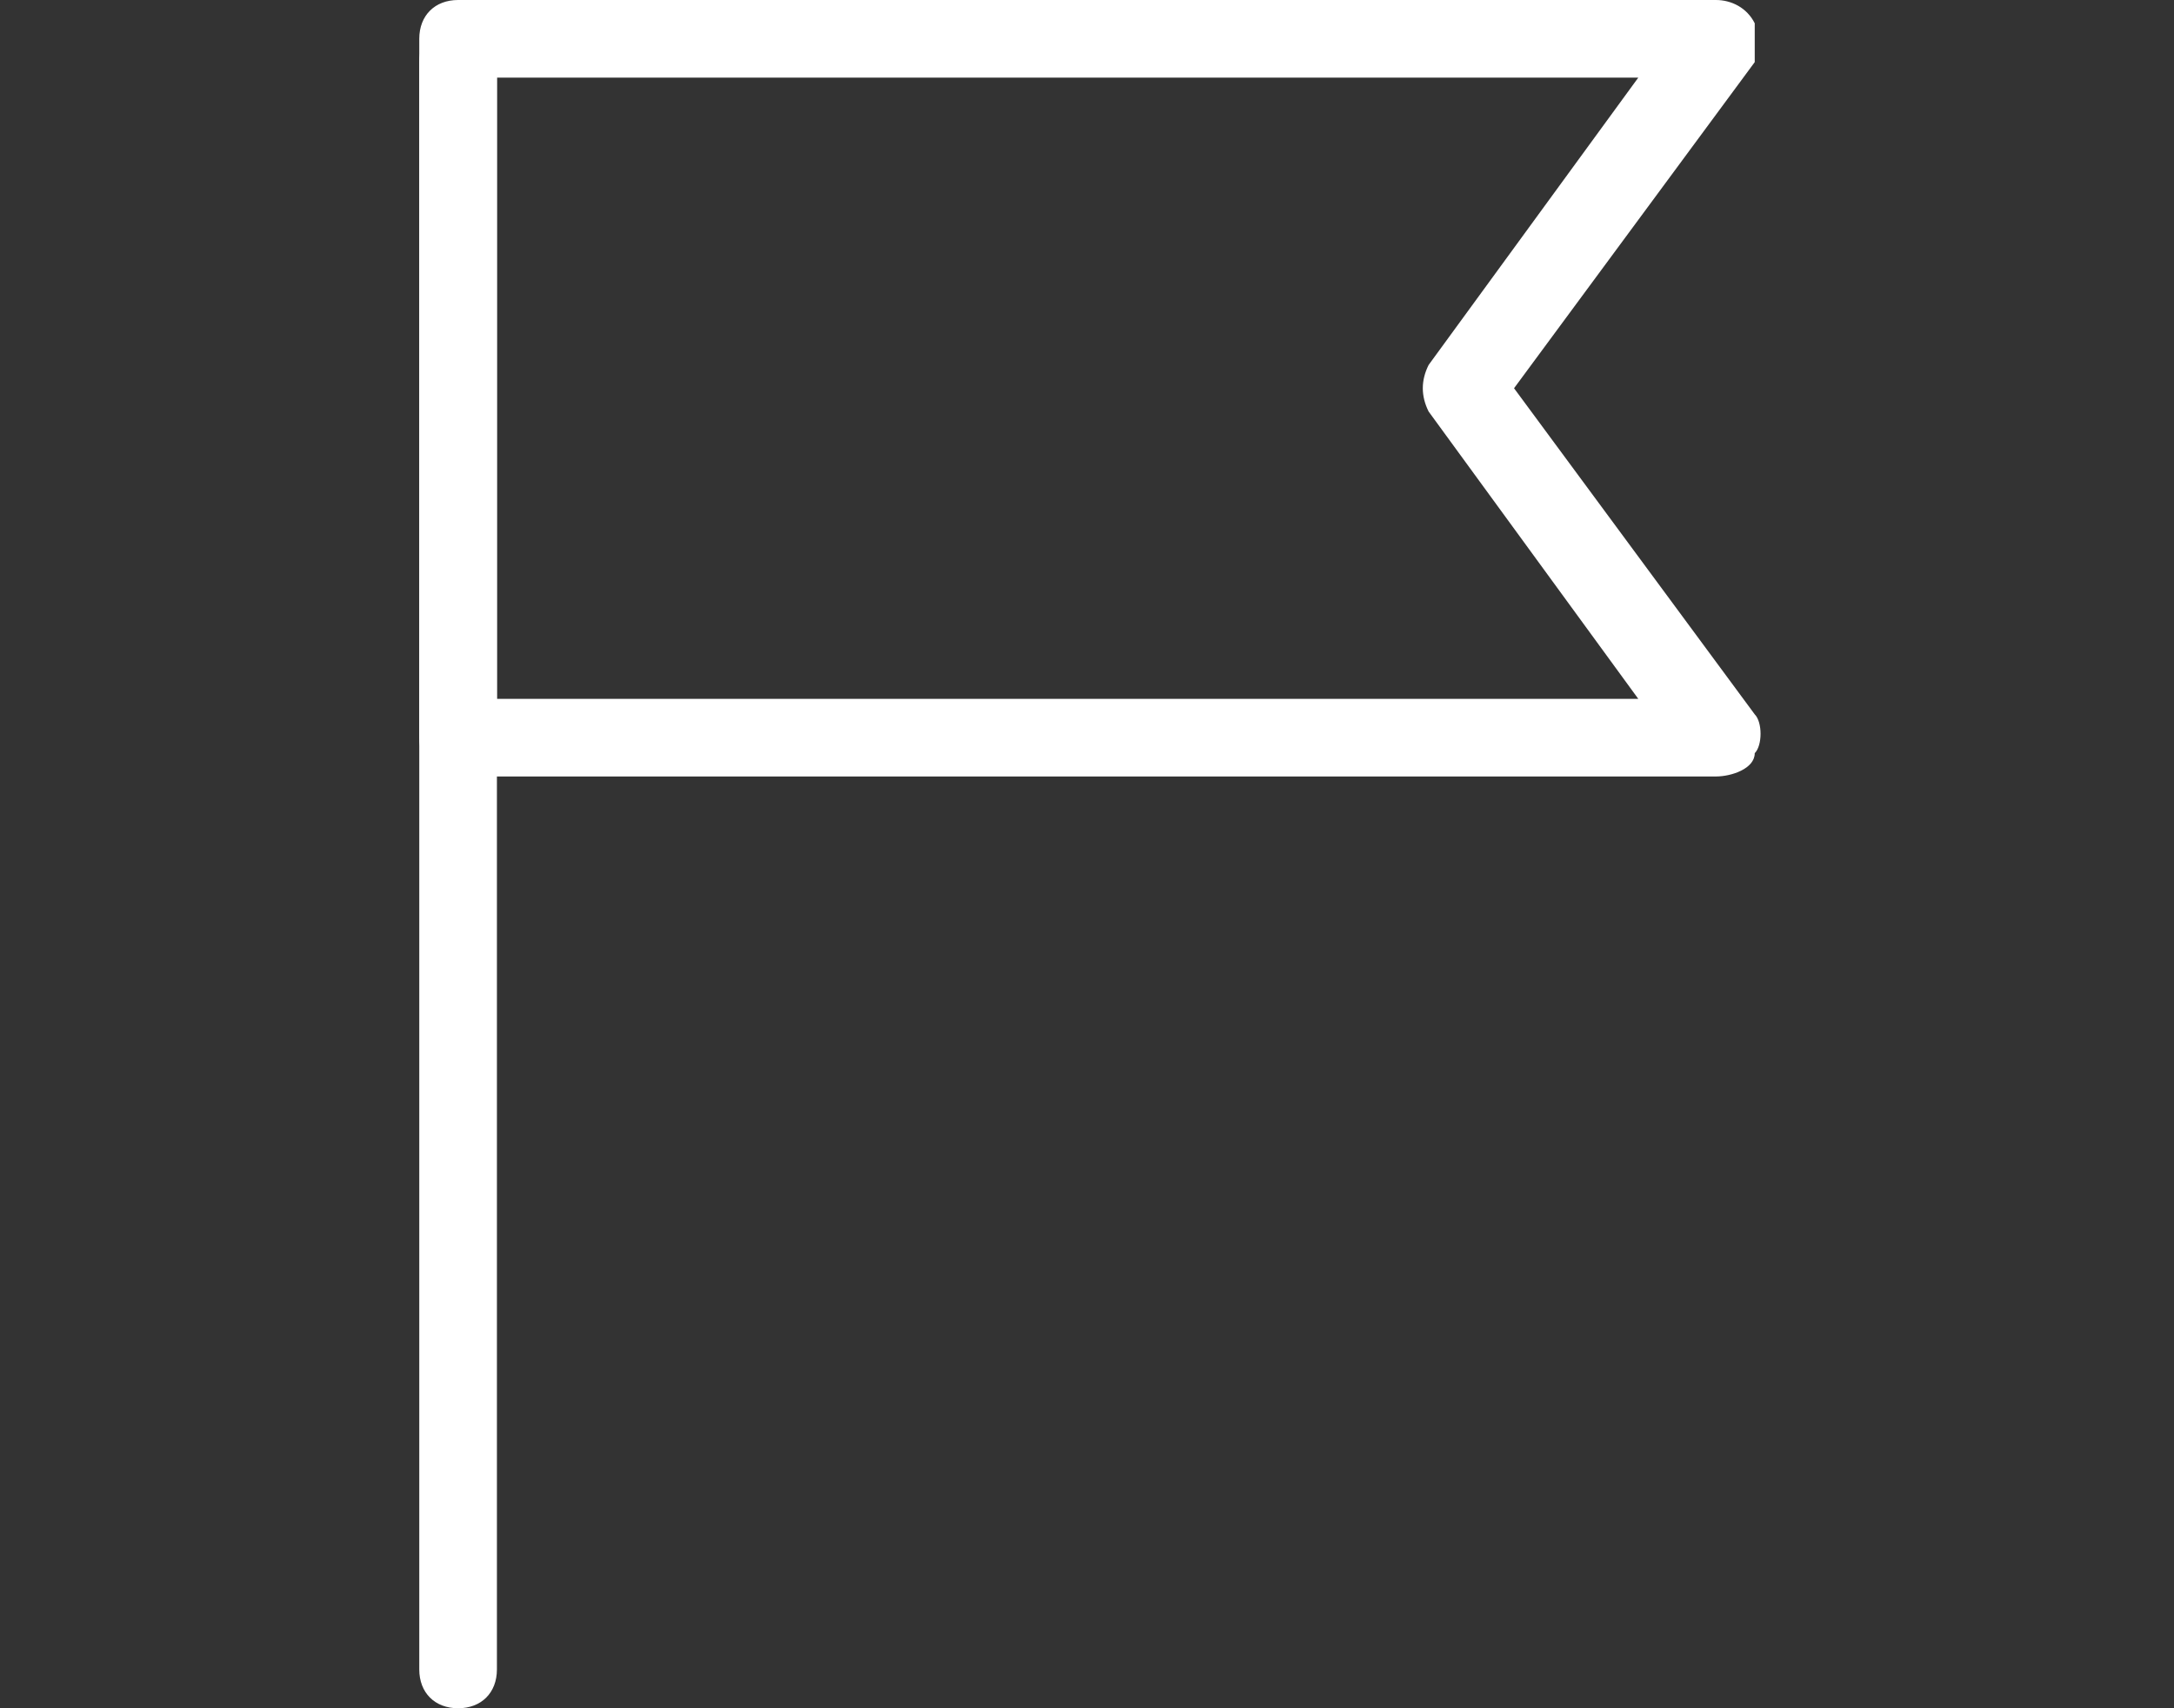<?xml version="1.0" encoding="UTF-8"?>
<svg id="_レイヤー_2" xmlns="http://www.w3.org/2000/svg" version="1.1" viewBox="0 0 28 22">
  <rect x="0" y="0" width="28" height="22" fill="#333333" stroke="none"/>
  <!-- Generator: Adobe Illustrator 29.6.1, SVG Export Plug-In . SVG Version: 2.1.1 Build 9)  -->
  <defs>
    <style>
      .st0 {
        fill: #fff;
      }
    </style>
  </defs>
  <g id="_デザイン">
    <path class="st0" d="M5.9,22c-.3,0-.5-.2-.5-.5V.8c0-.3.2-.5.5-.5s.5.2.5.5v20.7c0,.3-.2.5-.5.5h0Z"/>
    <path class="st0" d="M22.1,10H5.9c-.3,0-.5-.2-.5-.5V.5c0-.3.2-.5.5-.5h16.2c.2,0,.4.1.5.3,0,.2,0,.4,0,.5l-3.1,4.2,3.1,4.2c.1.1.1.4,0,.5,0,.2-.3.3-.5.3h0ZM6.4,9h14.7l-2.7-3.7c-.1-.2-.1-.4,0-.6l2.7-3.7H6.4v8h0Z"/>
  </g>
</svg>